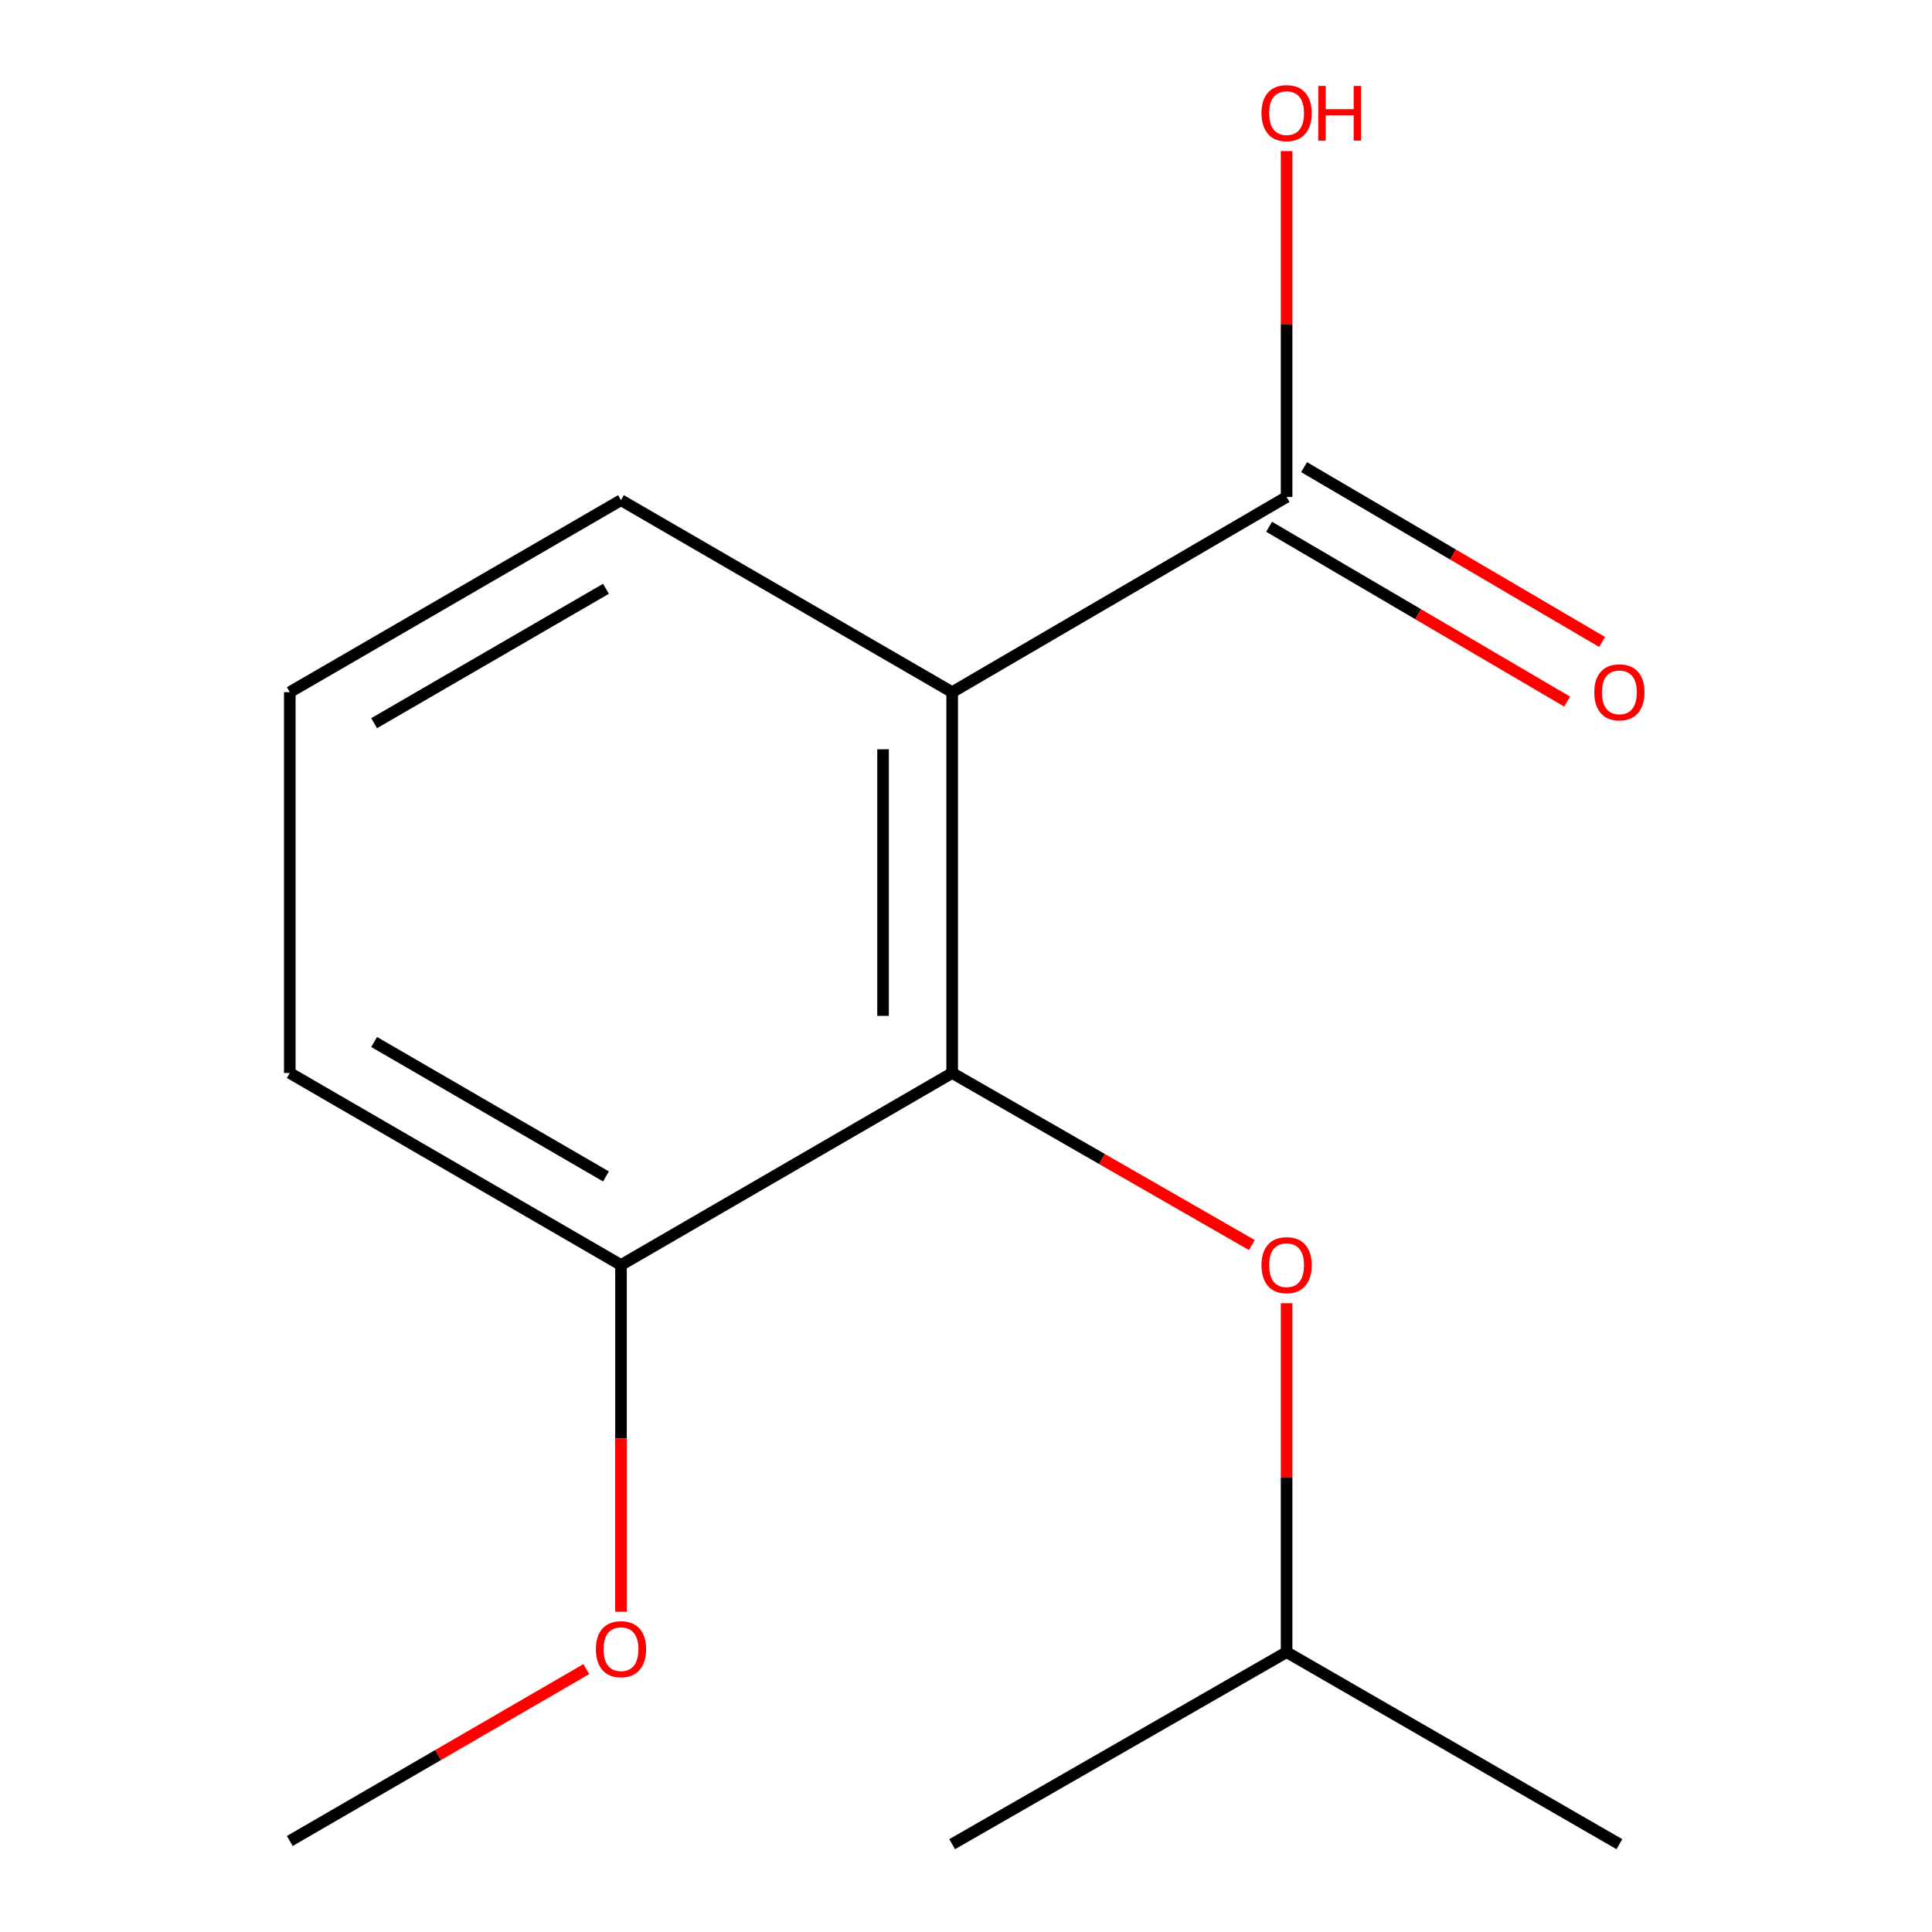 <?xml version='1.0' encoding='iso-8859-1'?>
<svg version='1.1' baseProfile='full'
              xmlns='http://www.w3.org/2000/svg'
                      xmlns:rdkit='http://www.rdkit.org/xml'
                      xmlns:xlink='http://www.w3.org/1999/xlink'
                  xml:space='preserve'
width='1000px' height='1000px' viewBox='0 0 1000 1000'>
<!-- END OF HEADER -->
<rect style='opacity:1.0;fill:#FFFFFF;stroke:none' width='1000' height='1000' x='0' y='0'> </rect>
<path class='bond-0' d='M 492.84,358.268 L 492.84,555.378' style='fill:none;fill-rule:evenodd;stroke:#000000;stroke-width:6px;stroke-linecap:butt;stroke-linejoin:miter;stroke-opacity:1' />
<path class='bond-0' d='M 457.067,387.835 L 457.067,525.811' style='fill:none;fill-rule:evenodd;stroke:#000000;stroke-width:6px;stroke-linecap:butt;stroke-linejoin:miter;stroke-opacity:1' />
<path class='bond-1' d='M 492.84,358.268 L 665.942,257.229' style='fill:none;fill-rule:evenodd;stroke:#000000;stroke-width:6px;stroke-linecap:butt;stroke-linejoin:miter;stroke-opacity:1' />
<path class='bond-6' d='M 492.84,358.268 L 321.427,258.899' style='fill:none;fill-rule:evenodd;stroke:#000000;stroke-width:6px;stroke-linecap:butt;stroke-linejoin:miter;stroke-opacity:1' />
<path class='bond-2' d='M 492.84,555.378 L 570.396,599.908' style='fill:none;fill-rule:evenodd;stroke:#000000;stroke-width:6px;stroke-linecap:butt;stroke-linejoin:miter;stroke-opacity:1' />
<path class='bond-2' d='M 570.396,599.908 L 647.952,644.438' style='fill:none;fill-rule:evenodd;stroke:#FF0000;stroke-width:6px;stroke-linecap:butt;stroke-linejoin:miter;stroke-opacity:1' />
<path class='bond-3' d='M 492.84,555.378 L 321.427,654.767' style='fill:none;fill-rule:evenodd;stroke:#000000;stroke-width:6px;stroke-linecap:butt;stroke-linejoin:miter;stroke-opacity:1' />
<path class='bond-4' d='M 656.892,272.657 L 734.019,317.9' style='fill:none;fill-rule:evenodd;stroke:#000000;stroke-width:6px;stroke-linecap:butt;stroke-linejoin:miter;stroke-opacity:1' />
<path class='bond-4' d='M 734.019,317.9 L 811.147,363.142' style='fill:none;fill-rule:evenodd;stroke:#FF0000;stroke-width:6px;stroke-linecap:butt;stroke-linejoin:miter;stroke-opacity:1' />
<path class='bond-4' d='M 674.992,241.801 L 752.119,287.044' style='fill:none;fill-rule:evenodd;stroke:#000000;stroke-width:6px;stroke-linecap:butt;stroke-linejoin:miter;stroke-opacity:1' />
<path class='bond-4' d='M 752.119,287.044 L 829.247,332.286' style='fill:none;fill-rule:evenodd;stroke:#FF0000;stroke-width:6px;stroke-linecap:butt;stroke-linejoin:miter;stroke-opacity:1' />
<path class='bond-5' d='M 665.942,257.229 L 665.942,167.714' style='fill:none;fill-rule:evenodd;stroke:#000000;stroke-width:6px;stroke-linecap:butt;stroke-linejoin:miter;stroke-opacity:1' />
<path class='bond-5' d='M 665.942,167.714 L 665.942,78.199' style='fill:none;fill-rule:evenodd;stroke:#FF0000;stroke-width:6px;stroke-linecap:butt;stroke-linejoin:miter;stroke-opacity:1' />
<path class='bond-8' d='M 665.942,674.537 L 665.942,764.846' style='fill:none;fill-rule:evenodd;stroke:#FF0000;stroke-width:6px;stroke-linecap:butt;stroke-linejoin:miter;stroke-opacity:1' />
<path class='bond-8' d='M 665.942,764.846 L 665.942,855.156' style='fill:none;fill-rule:evenodd;stroke:#000000;stroke-width:6px;stroke-linecap:butt;stroke-linejoin:miter;stroke-opacity:1' />
<path class='bond-7' d='M 321.427,654.767 L 321.427,744.502' style='fill:none;fill-rule:evenodd;stroke:#000000;stroke-width:6px;stroke-linecap:butt;stroke-linejoin:miter;stroke-opacity:1' />
<path class='bond-7' d='M 321.427,744.502 L 321.427,834.237' style='fill:none;fill-rule:evenodd;stroke:#FF0000;stroke-width:6px;stroke-linecap:butt;stroke-linejoin:miter;stroke-opacity:1' />
<path class='bond-14' d='M 321.427,654.767 L 149.995,555.378' style='fill:none;fill-rule:evenodd;stroke:#000000;stroke-width:6px;stroke-linecap:butt;stroke-linejoin:miter;stroke-opacity:1' />
<path class='bond-14' d='M 313.655,608.911 L 193.652,539.338' style='fill:none;fill-rule:evenodd;stroke:#000000;stroke-width:6px;stroke-linecap:butt;stroke-linejoin:miter;stroke-opacity:1' />
<path class='bond-9' d='M 321.427,258.899 L 149.995,358.268' style='fill:none;fill-rule:evenodd;stroke:#000000;stroke-width:6px;stroke-linecap:butt;stroke-linejoin:miter;stroke-opacity:1' />
<path class='bond-9' d='M 313.652,304.754 L 193.65,374.312' style='fill:none;fill-rule:evenodd;stroke:#000000;stroke-width:6px;stroke-linecap:butt;stroke-linejoin:miter;stroke-opacity:1' />
<path class='bond-11' d='M 303.474,863.933 L 226.734,908.414' style='fill:none;fill-rule:evenodd;stroke:#FF0000;stroke-width:6px;stroke-linecap:butt;stroke-linejoin:miter;stroke-opacity:1' />
<path class='bond-11' d='M 226.734,908.414 L 149.995,952.896' style='fill:none;fill-rule:evenodd;stroke:#000000;stroke-width:6px;stroke-linecap:butt;stroke-linejoin:miter;stroke-opacity:1' />
<path class='bond-12' d='M 665.942,855.156 L 838.189,954.545' style='fill:none;fill-rule:evenodd;stroke:#000000;stroke-width:6px;stroke-linecap:butt;stroke-linejoin:miter;stroke-opacity:1' />
<path class='bond-13' d='M 665.942,855.156 L 492.84,954.545' style='fill:none;fill-rule:evenodd;stroke:#000000;stroke-width:6px;stroke-linecap:butt;stroke-linejoin:miter;stroke-opacity:1' />
<path class='bond-10' d='M 149.995,358.268 L 149.995,555.378' style='fill:none;fill-rule:evenodd;stroke:#000000;stroke-width:6px;stroke-linecap:butt;stroke-linejoin:miter;stroke-opacity:1' />
<path  class='atom-3' d='M 652.942 654.847
Q 652.942 648.047, 656.302 644.247
Q 659.662 640.447, 665.942 640.447
Q 672.222 640.447, 675.582 644.247
Q 678.942 648.047, 678.942 654.847
Q 678.942 661.727, 675.542 665.647
Q 672.142 669.527, 665.942 669.527
Q 659.702 669.527, 656.302 665.647
Q 652.942 661.767, 652.942 654.847
M 665.942 666.327
Q 670.262 666.327, 672.582 663.447
Q 674.942 660.527, 674.942 654.847
Q 674.942 649.287, 672.582 646.487
Q 670.262 643.647, 665.942 643.647
Q 661.622 643.647, 659.262 646.447
Q 656.942 649.247, 656.942 654.847
Q 656.942 660.567, 659.262 663.447
Q 661.622 666.327, 665.942 666.327
' fill='#FF0000'/>
<path  class='atom-5' d='M 825.189 358.348
Q 825.189 351.548, 828.549 347.748
Q 831.909 343.948, 838.189 343.948
Q 844.469 343.948, 847.829 347.748
Q 851.189 351.548, 851.189 358.348
Q 851.189 365.228, 847.789 369.148
Q 844.389 373.028, 838.189 373.028
Q 831.949 373.028, 828.549 369.148
Q 825.189 365.268, 825.189 358.348
M 838.189 369.828
Q 842.509 369.828, 844.829 366.948
Q 847.189 364.028, 847.189 358.348
Q 847.189 352.788, 844.829 349.988
Q 842.509 347.148, 838.189 347.148
Q 833.869 347.148, 831.509 349.948
Q 829.189 352.748, 829.189 358.348
Q 829.189 364.068, 831.509 366.948
Q 833.869 369.828, 838.189 369.828
' fill='#FF0000'/>
<path  class='atom-6' d='M 652.942 58.55
Q 652.942 51.75, 656.302 47.95
Q 659.662 44.15, 665.942 44.15
Q 672.222 44.15, 675.582 47.95
Q 678.942 51.75, 678.942 58.55
Q 678.942 65.43, 675.542 69.35
Q 672.142 73.23, 665.942 73.23
Q 659.702 73.23, 656.302 69.35
Q 652.942 65.47, 652.942 58.55
M 665.942 70.03
Q 670.262 70.03, 672.582 67.15
Q 674.942 64.23, 674.942 58.55
Q 674.942 52.99, 672.582 50.19
Q 670.262 47.35, 665.942 47.35
Q 661.622 47.35, 659.262 50.15
Q 656.942 52.95, 656.942 58.55
Q 656.942 64.27, 659.262 67.15
Q 661.622 70.03, 665.942 70.03
' fill='#FF0000'/>
<path  class='atom-6' d='M 682.342 44.47
L 686.182 44.47
L 686.182 56.51
L 700.662 56.51
L 700.662 44.47
L 704.502 44.47
L 704.502 72.79
L 700.662 72.79
L 700.662 59.71
L 686.182 59.71
L 686.182 72.79
L 682.342 72.79
L 682.342 44.47
' fill='#FF0000'/>
<path  class='atom-8' d='M 308.427 853.606
Q 308.427 846.806, 311.787 843.006
Q 315.147 839.206, 321.427 839.206
Q 327.707 839.206, 331.067 843.006
Q 334.427 846.806, 334.427 853.606
Q 334.427 860.486, 331.027 864.406
Q 327.627 868.286, 321.427 868.286
Q 315.187 868.286, 311.787 864.406
Q 308.427 860.526, 308.427 853.606
M 321.427 865.086
Q 325.747 865.086, 328.067 862.206
Q 330.427 859.286, 330.427 853.606
Q 330.427 848.046, 328.067 845.246
Q 325.747 842.406, 321.427 842.406
Q 317.107 842.406, 314.747 845.206
Q 312.427 848.006, 312.427 853.606
Q 312.427 859.326, 314.747 862.206
Q 317.107 865.086, 321.427 865.086
' fill='#FF0000'/>
</svg>
